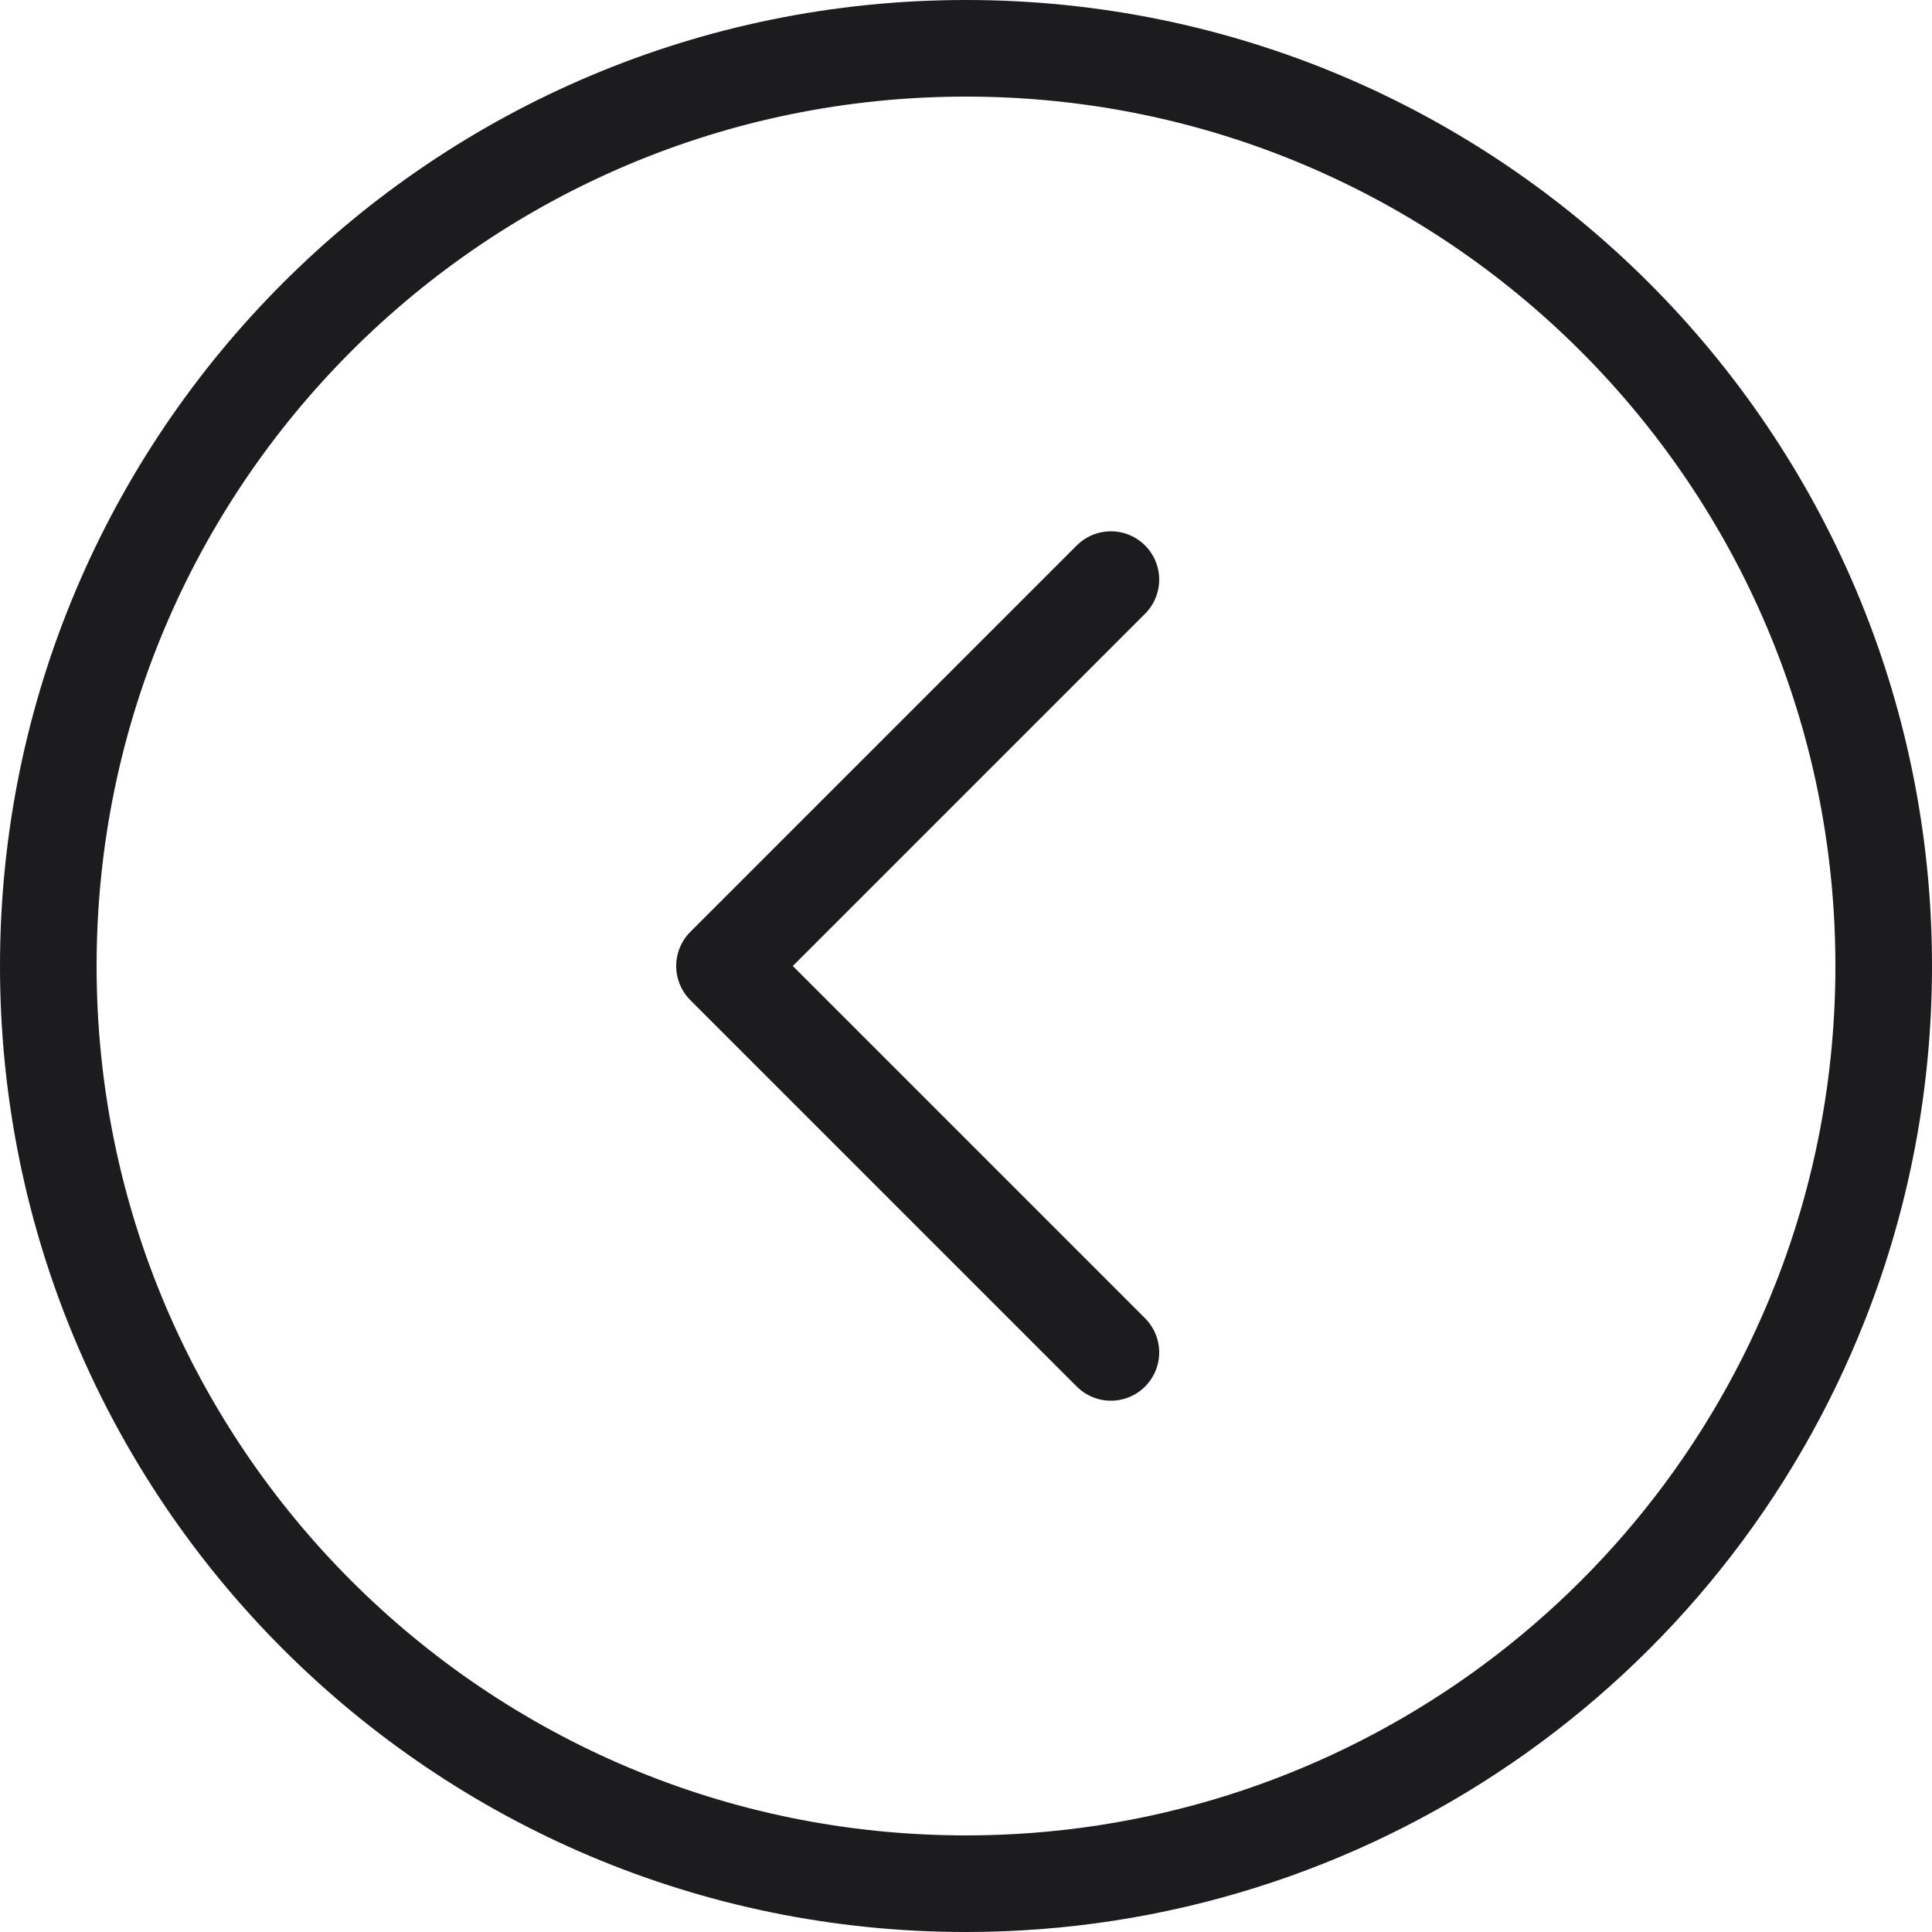 <?xml version="1.0" encoding="UTF-8"?>
<svg width="40px" height="40px" viewBox="0 0 40 40" version="1.1" xmlns="http://www.w3.org/2000/svg" xmlns:xlink="http://www.w3.org/1999/xlink">
    <!-- Generator: Sketch 53.2 (72643) - https://sketchapp.com -->
    <title>CTA/Dropdown/40x40/Left</title>
    <desc>Created with Sketch.</desc>
    <g id="PR_About-Us_Page" stroke="none" stroke-width="1" fill="none" fill-rule="evenodd">
        <g id="Assets" transform="translate(-1479, -734)" stroke="#1C1C1E">
            <g id="CTA/Dropdown/40x40/Left" transform="translate(1479, 734)">
                <g transform="translate(20, 20) rotate(-270) translate(-20, -20) " id="Group-4">
                    <g transform="translate(20, 20) rotate(-360) translate(-20, -20) " stroke-width="2">
                        <path d="M20,39 C30.493,39 39,30.493 39,20 C39,12.116 34.154,5.137 26.936,2.306 C24.747,1.447 22.405,1 20,1 C9.507,1 1,9.507 1,20 C1,30.493 9.507,39 20,39 Z" id="Oval"></path>
                        <polyline id="Path-2" stroke-linecap="round" stroke-linejoin="round" points="12 17 20 25 28 17"></polyline>
                    </g>
                </g>
            </g>
        </g>
    </g>
</svg>